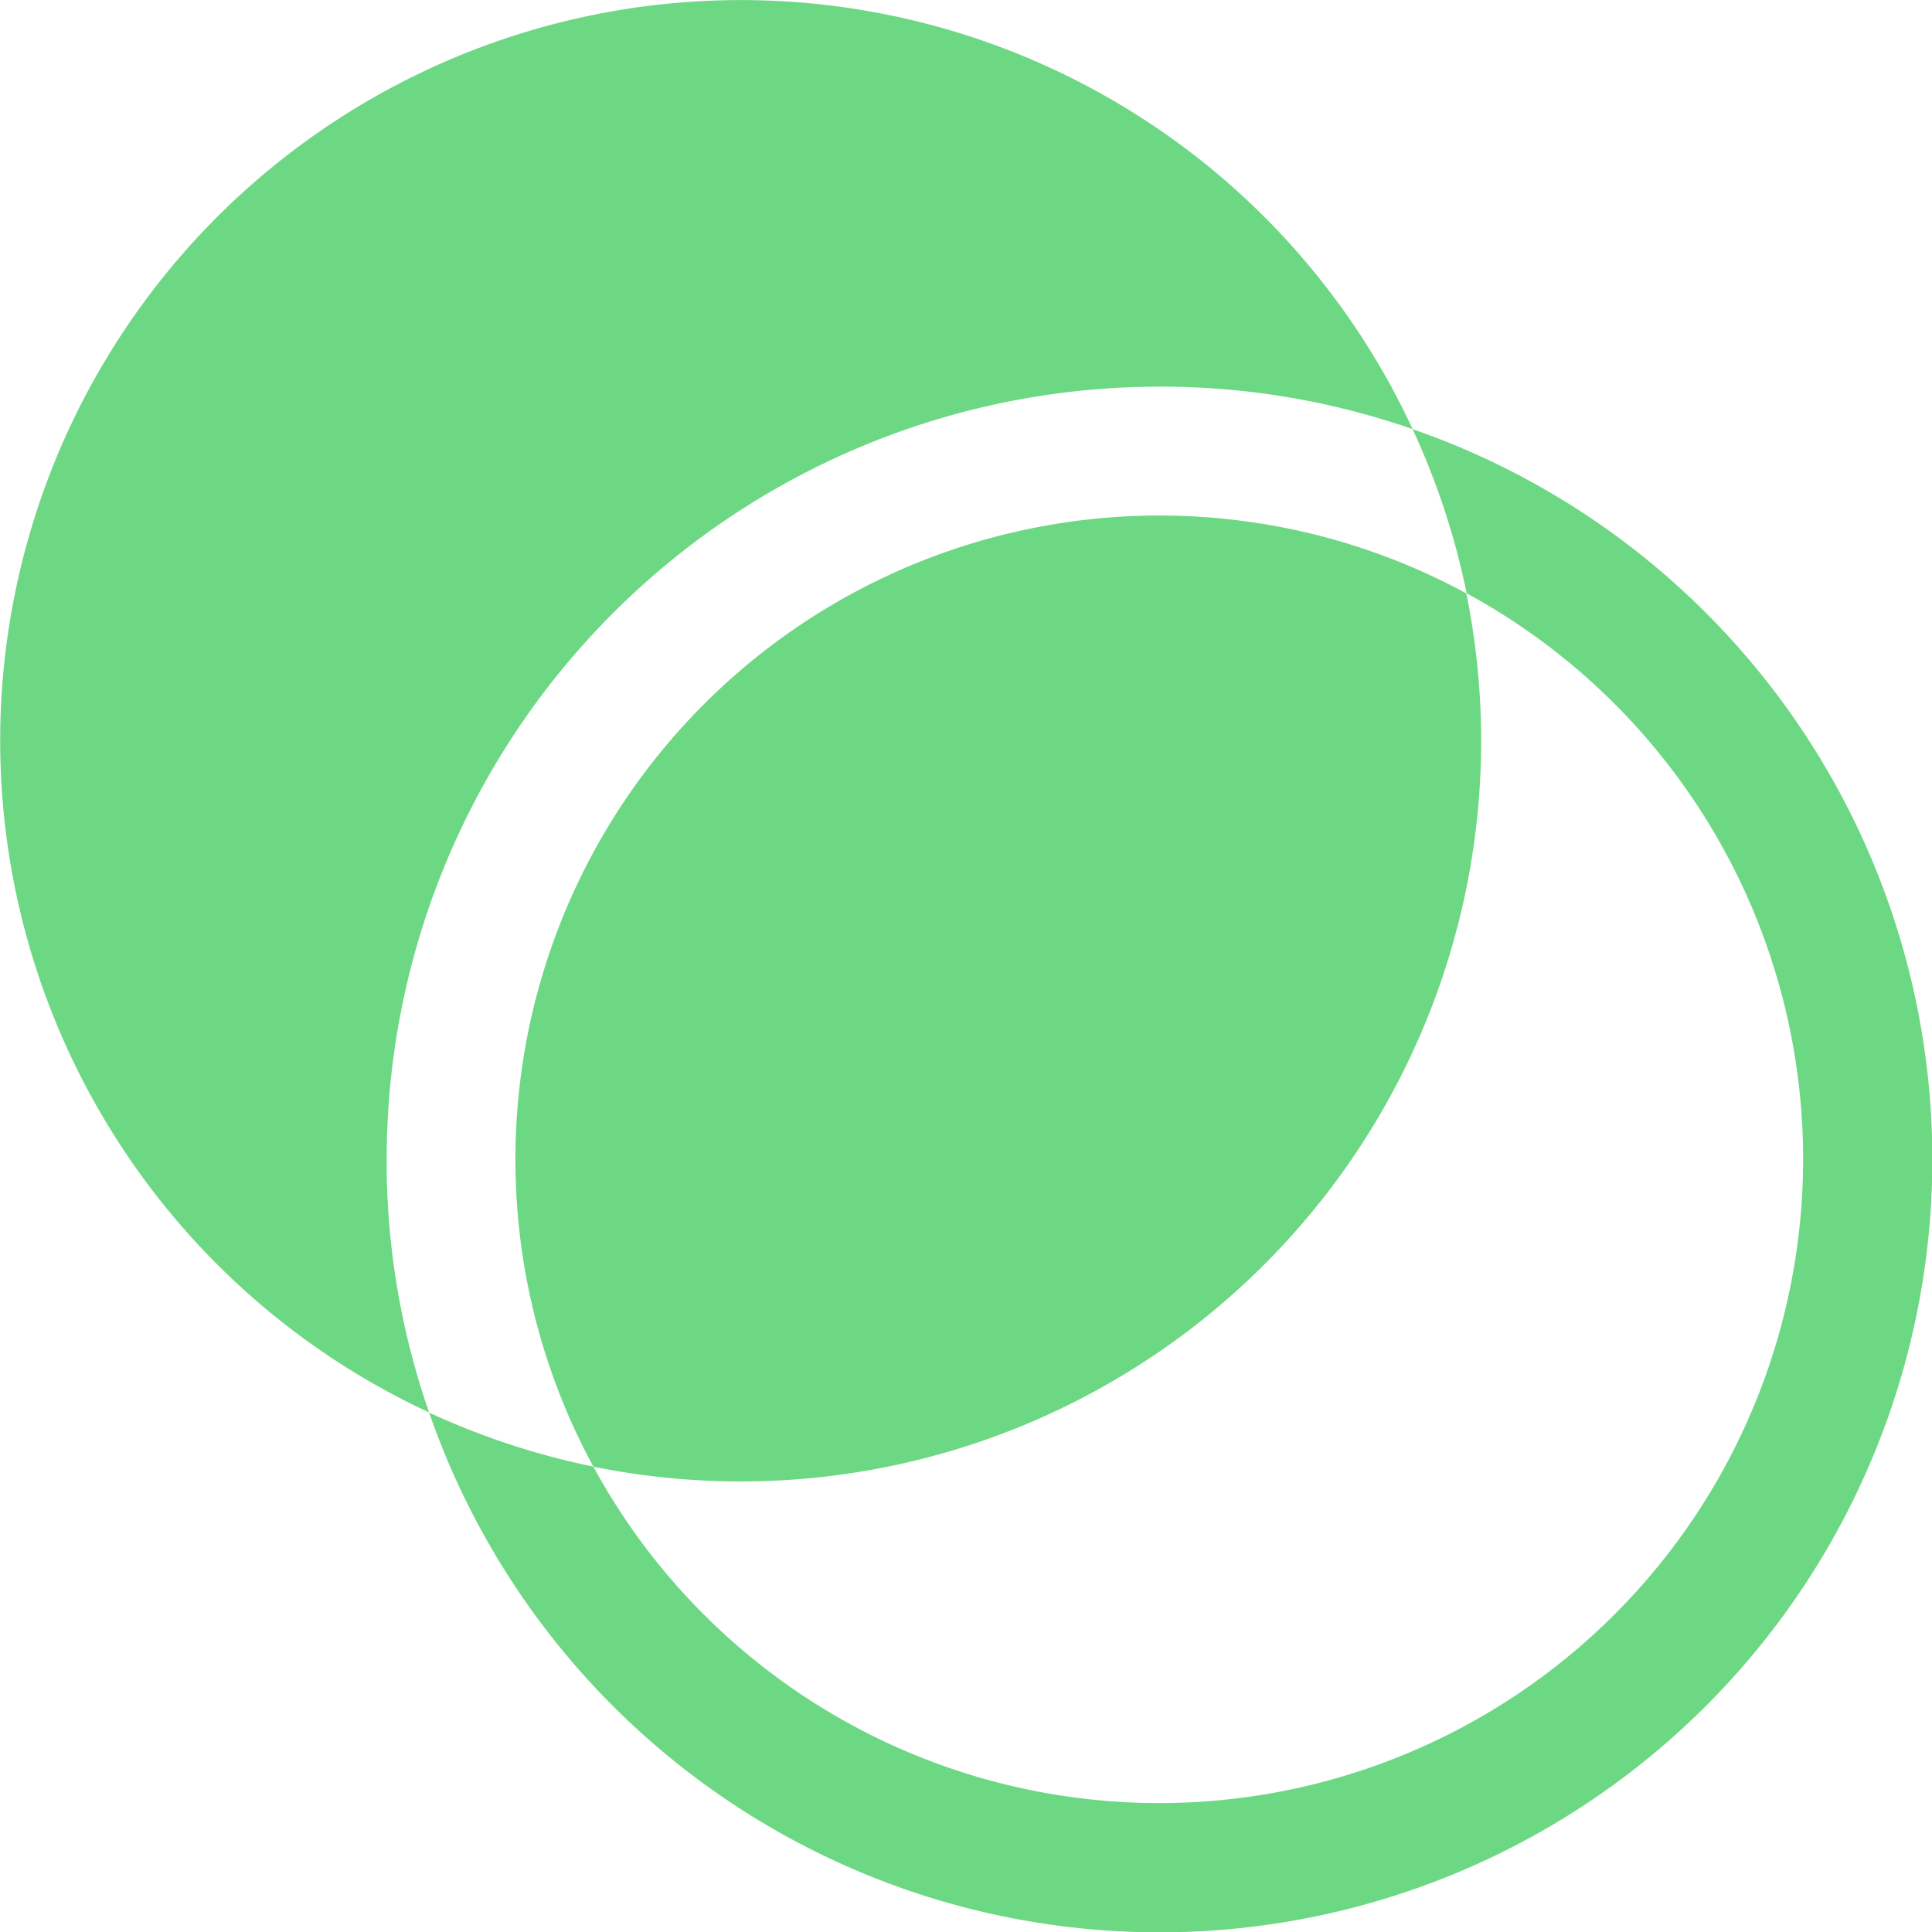 <?xml version="1.0" encoding="UTF-8"?> <svg xmlns="http://www.w3.org/2000/svg" width="37.994" height="37.994" viewBox="0 0 37.994 37.994"><g transform="translate(-0.996 -0.996)"><path d="M27,7.66a14.639,14.639,0,0,1,1.064,3.229A12.664,12.664,0,1,1,10.889,28.062,14.639,14.639,0,0,1,7.66,27,15.2,15.2,0,1,0,27,7.66Z" transform="translate(1.775 1.775)" fill="#6dd883"></path><path d="M23.8,8.6a15.032,15.032,0,0,1,4.977.836A14.564,14.564,0,1,0,9.435,28.773,15.032,15.032,0,0,1,8.6,23.8,15.2,15.2,0,0,1,23.8,8.6Z" transform="translate(0 0)" fill="#6dd883"></path><path d="M9,21.664a12.666,12.666,0,0,0,1.533,6.043A14.564,14.564,0,0,0,27.7,10.533,12.664,12.664,0,0,0,9,21.664Z" transform="translate(2.132 2.132)" fill="#6dd883"></path></g></svg> 